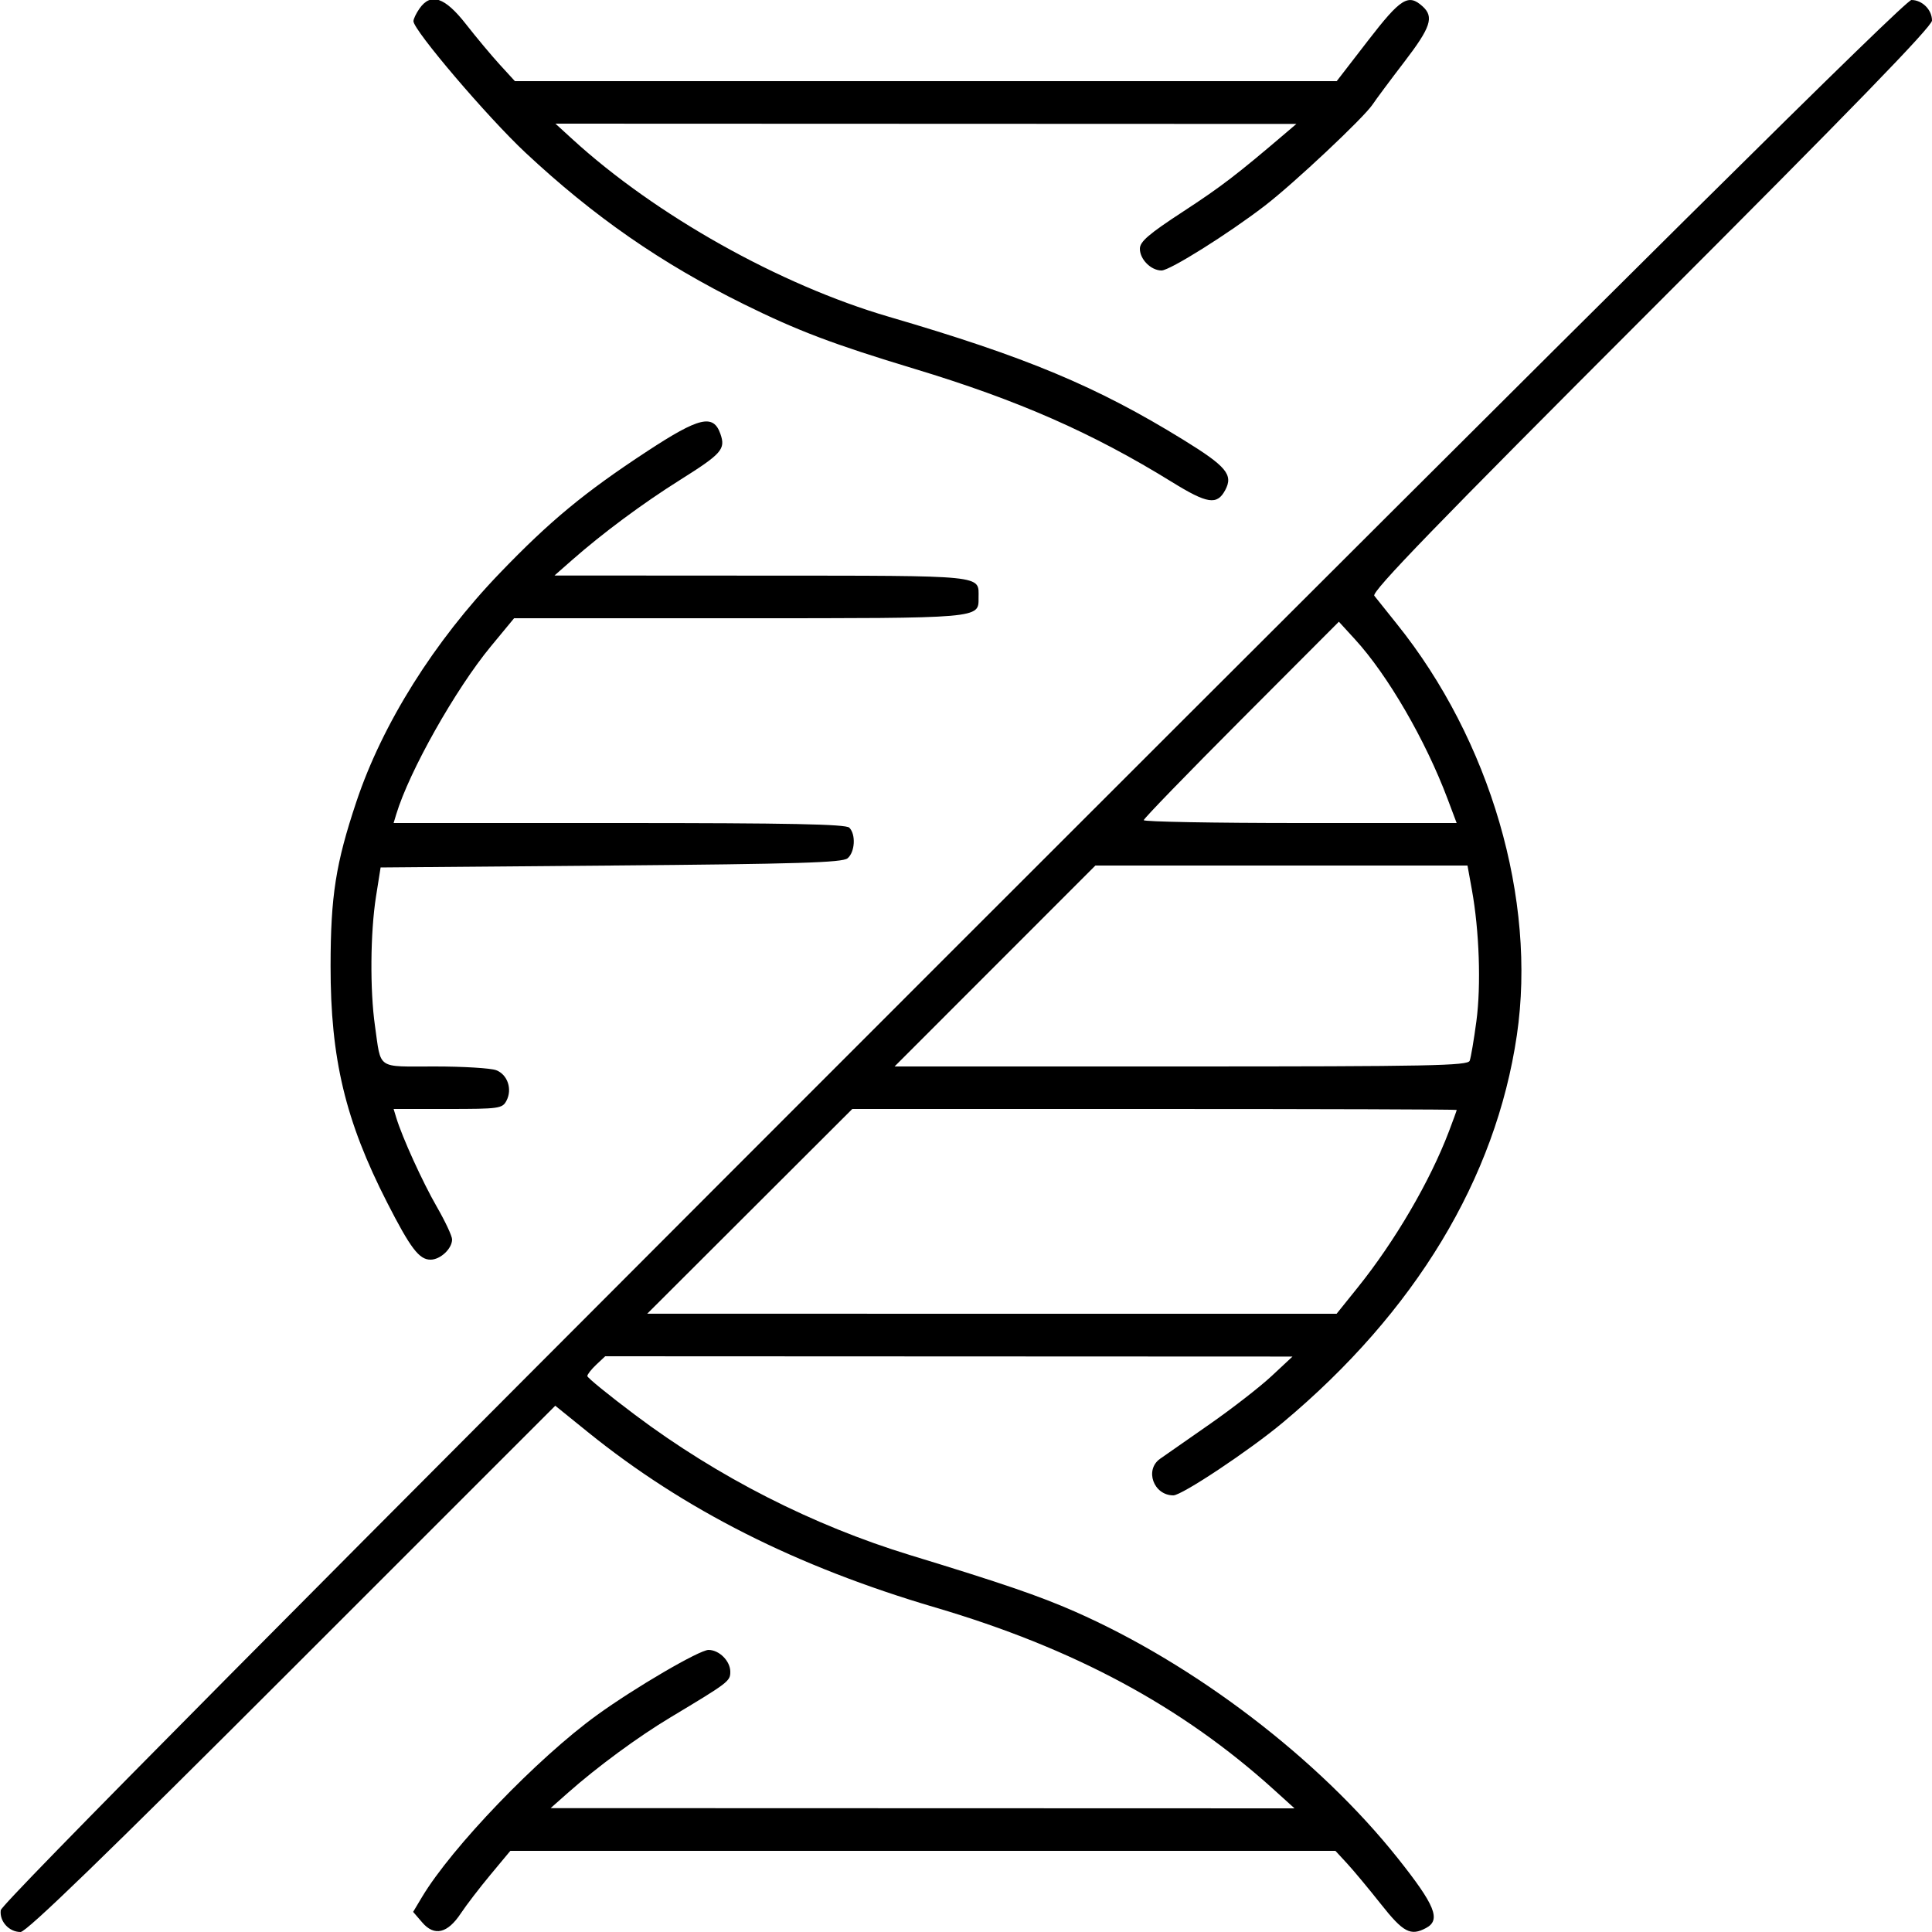 <svg xmlns="http://www.w3.org/2000/svg" viewBox="0 0 500 500" version="1.1">
	<path d="M 108.557 2.223 C 107.701 3.445, 107 4.912, 107 5.482 C 107 7.821, 126.219 30.376, 136 39.517 C 153.735 56.091, 171.112 68.150, 192.500 78.723 C 206.410 85.600, 215.656 89.102, 236.697 95.464 C 263.426 103.545, 282.723 112.026, 303.257 124.718 C 312.475 130.415, 314.968 130.797, 317.086 126.839 C 319.210 122.871, 317.410 120.705, 306.289 113.848 C 283.793 99.977, 265.606 92.376, 230 81.968 C 201.738 73.706, 169.660 55.699, 148.121 36.004 L 143.743 32 239.621 32.036 L 335.500 32.072 332.905 34.286 C 320.091 45.216, 316.075 48.294, 306.250 54.712 C 297.275 60.576, 295 62.530, 295 64.376 C 295 67.121, 297.870 70, 300.608 70 C 302.753 70, 317.917 60.489, 327.370 53.215 C 334.878 47.438, 352.917 30.492, 355.212 27.060 C 356.154 25.652, 359.857 20.675, 363.442 16 C 370.291 7.070, 371.178 4.376, 368.171 1.655 C 364.468 -1.697, 362.522 -0.478, 354.047 10.500 L 345.941 21 239.598 21 L 133.255 21 129.365 16.750 C 127.226 14.412, 123.278 9.688, 120.591 6.250 C 115.112 -0.758, 111.493 -1.970, 108.557 2.223 M 246.495 245.980 C 76.327 416.139, 0.406 492.699, 0.196 494.355 C -0.171 497.241, 2.333 500, 5.319 500 C 6.865 500, 27.195 480.301, 75.599 431.901 L 143.704 363.802 152.102 370.592 C 177.003 390.725, 206.118 405.430, 242 415.997 C 277.970 426.590, 305.888 441.617, 329.755 463.231 L 335.021 468 238.761 467.970 L 142.500 467.940 147 463.957 C 154.574 457.252, 165.098 449.511, 173.500 444.466 C 188.625 435.385, 189 435.098, 189 432.641 C 189 429.871, 186.133 427, 183.368 427 C 181.012 427, 164.323 436.747, 154.500 443.860 C 139.077 455.027, 116.907 478.085, 109.209 490.962 L 106.919 494.794 109.288 497.548 C 112.411 501.179, 115.827 500.370, 119.257 495.187 C 120.657 493.072, 124.114 488.564, 126.938 485.170 L 132.073 479 238.840 479 L 345.608 479 348.613 482.250 C 350.266 484.038, 354.198 488.762, 357.352 492.750 C 363.182 500.122, 365.051 501.113, 369.066 498.965 C 372.971 496.875, 371.434 493.089, 361.733 480.894 C 341.292 455.198, 309.281 430.752, 278.141 417.059 C 268.968 413.025, 259.440 409.760, 235.598 402.480 C 210.352 394.771, 185.751 382.238, 164.388 366.200 C 157.575 361.085, 152 356.551, 152 356.125 C 152 355.698, 153.042 354.370, 154.314 353.174 L 156.629 351 245.564 351.038 L 334.500 351.076 329.073 356.137 C 326.088 358.920, 318.888 364.515, 313.073 368.570 C 307.258 372.625, 301.488 376.652, 300.250 377.518 C 296.155 380.385, 298.538 387, 303.665 387 C 305.879 387, 323.363 375.369, 332 368.150 C 366.252 339.524, 387.103 305.017, 392.560 267.927 C 397.728 232.808, 385.699 191.583, 361.497 161.470 C 358.858 158.187, 356.236 154.907, 355.670 154.182 C 354.884 153.174, 371.789 135.714, 427.321 80.179 C 479.025 28.472, 500 6.867, 500 5.319 C 500 2.527, 497.469 -0, 494.674 -0 C 493.102 -0, 423.584 68.903, 246.495 245.980 M 167.497 116.777 C 151.276 127.414, 142.338 134.803, 129.356 148.307 C 112.330 166.018, 98.967 187.322, 92.226 207.500 C 86.883 223.495, 85.570 231.860, 85.553 250 C 85.530 273.978, 89.368 290.036, 100.180 311.201 C 106.233 323.051, 108.472 326, 111.418 326 C 113.973 326, 117 323.158, 117 320.759 C 117 319.888, 115.227 316.099, 113.060 312.338 C 109.372 305.938, 104.100 294.358, 102.549 289.250 L 101.865 287 115.897 287 C 129.114 287, 129.995 286.878, 131.050 284.907 C 132.649 281.919, 131.375 278.093, 128.407 276.965 C 127.012 276.434, 119.854 276, 112.502 276 C 97.266 276, 98.683 276.962, 97.042 265.500 C 95.718 256.255, 95.839 241.310, 97.313 232 L 98.500 224.500 158.097 224 C 206.585 223.593, 218.002 223.244, 219.347 222.128 C 221.273 220.528, 221.536 215.936, 219.800 214.200 C 218.894 213.294, 204.296 213, 160.233 213 L 101.865 213 102.544 210.750 C 105.907 199.607, 117.890 178.341, 127.056 167.250 L 133.047 160 191.332 160 C 254.360 160, 253.250 160.095, 253.250 154.675 C 253.250 148.759, 255.644 149.003, 197.128 148.970 L 143.500 148.940 148 144.982 C 155.979 137.962, 166.270 130.325, 175.959 124.232 C 186.818 117.403, 187.826 116.257, 186.444 112.303 C 184.617 107.077, 180.979 107.936, 167.497 116.777 M 321.250 186.207 C 307.363 200.126, 296 211.849, 296 212.257 C 296 212.666, 314.221 213, 336.491 213 L 376.983 213 374.618 206.716 C 368.904 191.538, 359.159 174.739, 350.703 165.495 L 346.500 160.900 321.250 186.207 M 257.500 250 L 231.514 276 305.650 276 C 370.105 276, 379.860 275.807, 380.353 274.523 C 380.664 273.711, 381.447 269.099, 382.091 264.273 C 383.329 255.004, 382.842 240.858, 380.919 230.250 L 379.786 224 331.636 224 L 283.486 224 257.500 250 M 194.038 313.495 L 167.500 339.990 256.707 339.995 L 345.914 340 351.339 333.250 C 361.023 321.203, 370.072 305.724, 374.977 292.819 C 376.089 289.893, 376.999 287.387, 376.999 287.250 C 377 287.113, 341.805 287, 298.788 287 L 220.577 287 194.038 313.495" stroke="none" fill="currentColor" fill-rule="evenodd"></path>
</svg>